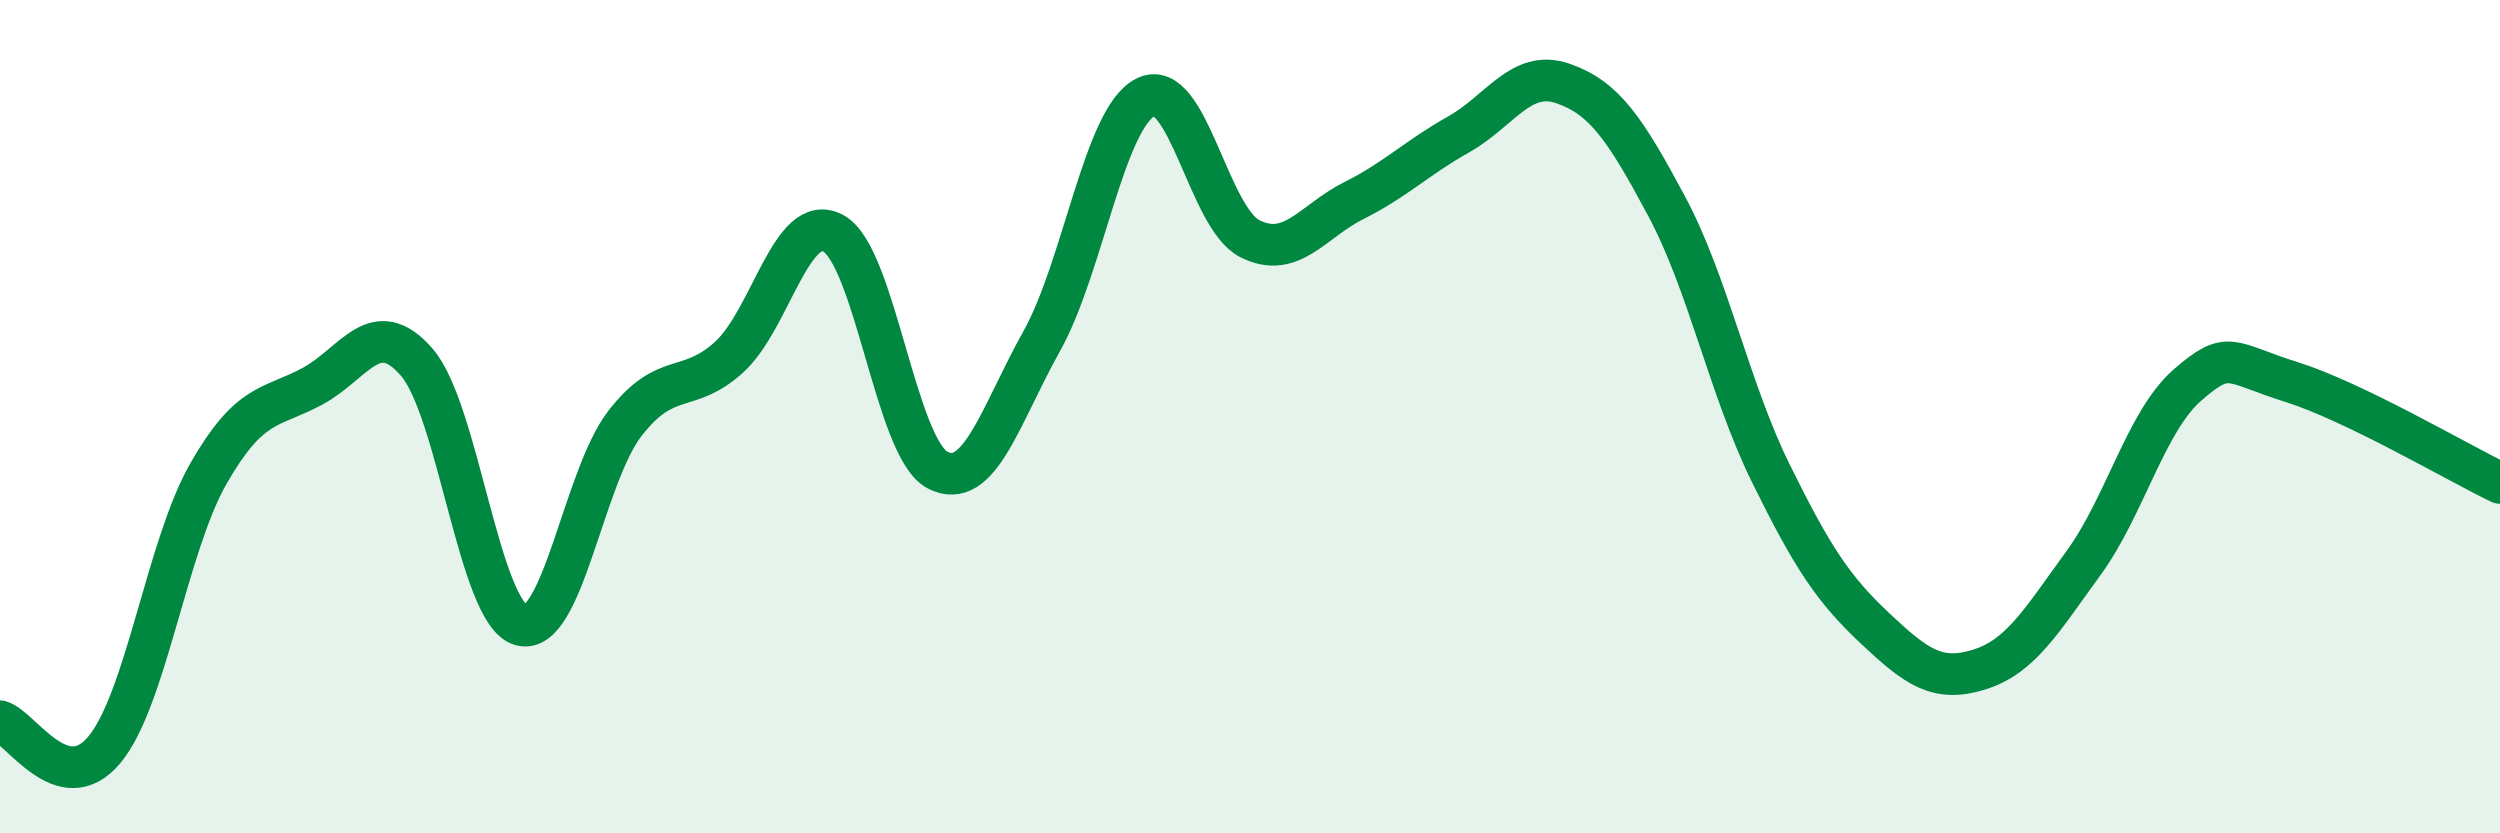 
    <svg width="60" height="20" viewBox="0 0 60 20" xmlns="http://www.w3.org/2000/svg">
      <path
        d="M 0,17.31 C 0.5,17.45 1.5,19.19 2.5,18 C 3.5,16.81 4,13.12 5,11.37 C 6,9.62 6.5,9.81 7.5,9.27 C 8.5,8.73 9,7.54 10,8.69 C 11,9.84 11.5,14.71 12.5,15 C 13.5,15.29 14,11.45 15,10.16 C 16,8.87 16.5,9.48 17.5,8.57 C 18.5,7.66 19,5.06 20,5.6 C 21,6.14 21.5,10.76 22.5,11.28 C 23.5,11.8 24,9.98 25,8.19 C 26,6.4 26.5,2.82 27.5,2.33 C 28.5,1.84 29,5.23 30,5.73 C 31,6.23 31.5,5.31 32.5,4.81 C 33.5,4.31 34,3.79 35,3.23 C 36,2.67 36.5,1.66 37.5,2 C 38.5,2.34 39,3.08 40,4.95 C 41,6.82 41.5,9.33 42.5,11.36 C 43.5,13.39 44,14.14 45,15.08 C 46,16.02 46.5,16.38 47.5,16.07 C 48.5,15.76 49,14.89 50,13.52 C 51,12.15 51.5,10.11 52.5,9.24 C 53.5,8.37 53.5,8.7 55,9.17 C 56.5,9.64 59,11.11 60,11.59L60 20L0 20Z"
        fill="#008740"
        opacity="0.1"
        stroke-linecap="round"
        stroke-linejoin="round"
      />
      <path
        d="M 0,17.31 C 0.5,17.45 1.5,19.19 2.5,18 C 3.5,16.81 4,13.12 5,11.37 C 6,9.62 6.5,9.81 7.5,9.27 C 8.5,8.73 9,7.54 10,8.69 C 11,9.84 11.5,14.71 12.5,15 C 13.5,15.29 14,11.45 15,10.16 C 16,8.87 16.5,9.48 17.5,8.57 C 18.5,7.66 19,5.06 20,5.6 C 21,6.14 21.5,10.76 22.5,11.28 C 23.5,11.8 24,9.98 25,8.19 C 26,6.4 26.5,2.82 27.5,2.33 C 28.5,1.84 29,5.23 30,5.73 C 31,6.23 31.5,5.31 32.5,4.81 C 33.5,4.31 34,3.79 35,3.23 C 36,2.67 36.5,1.66 37.5,2 C 38.5,2.34 39,3.08 40,4.95 C 41,6.82 41.5,9.33 42.5,11.36 C 43.5,13.39 44,14.14 45,15.08 C 46,16.02 46.5,16.38 47.5,16.07 C 48.5,15.76 49,14.89 50,13.52 C 51,12.15 51.5,10.11 52.5,9.24 C 53.5,8.37 53.5,8.7 55,9.17 C 56.5,9.64 59,11.11 60,11.59"
        stroke="#008740"
        stroke-width="1"
        fill="none"
        stroke-linecap="round"
        stroke-linejoin="round"
      />
    </svg>
  